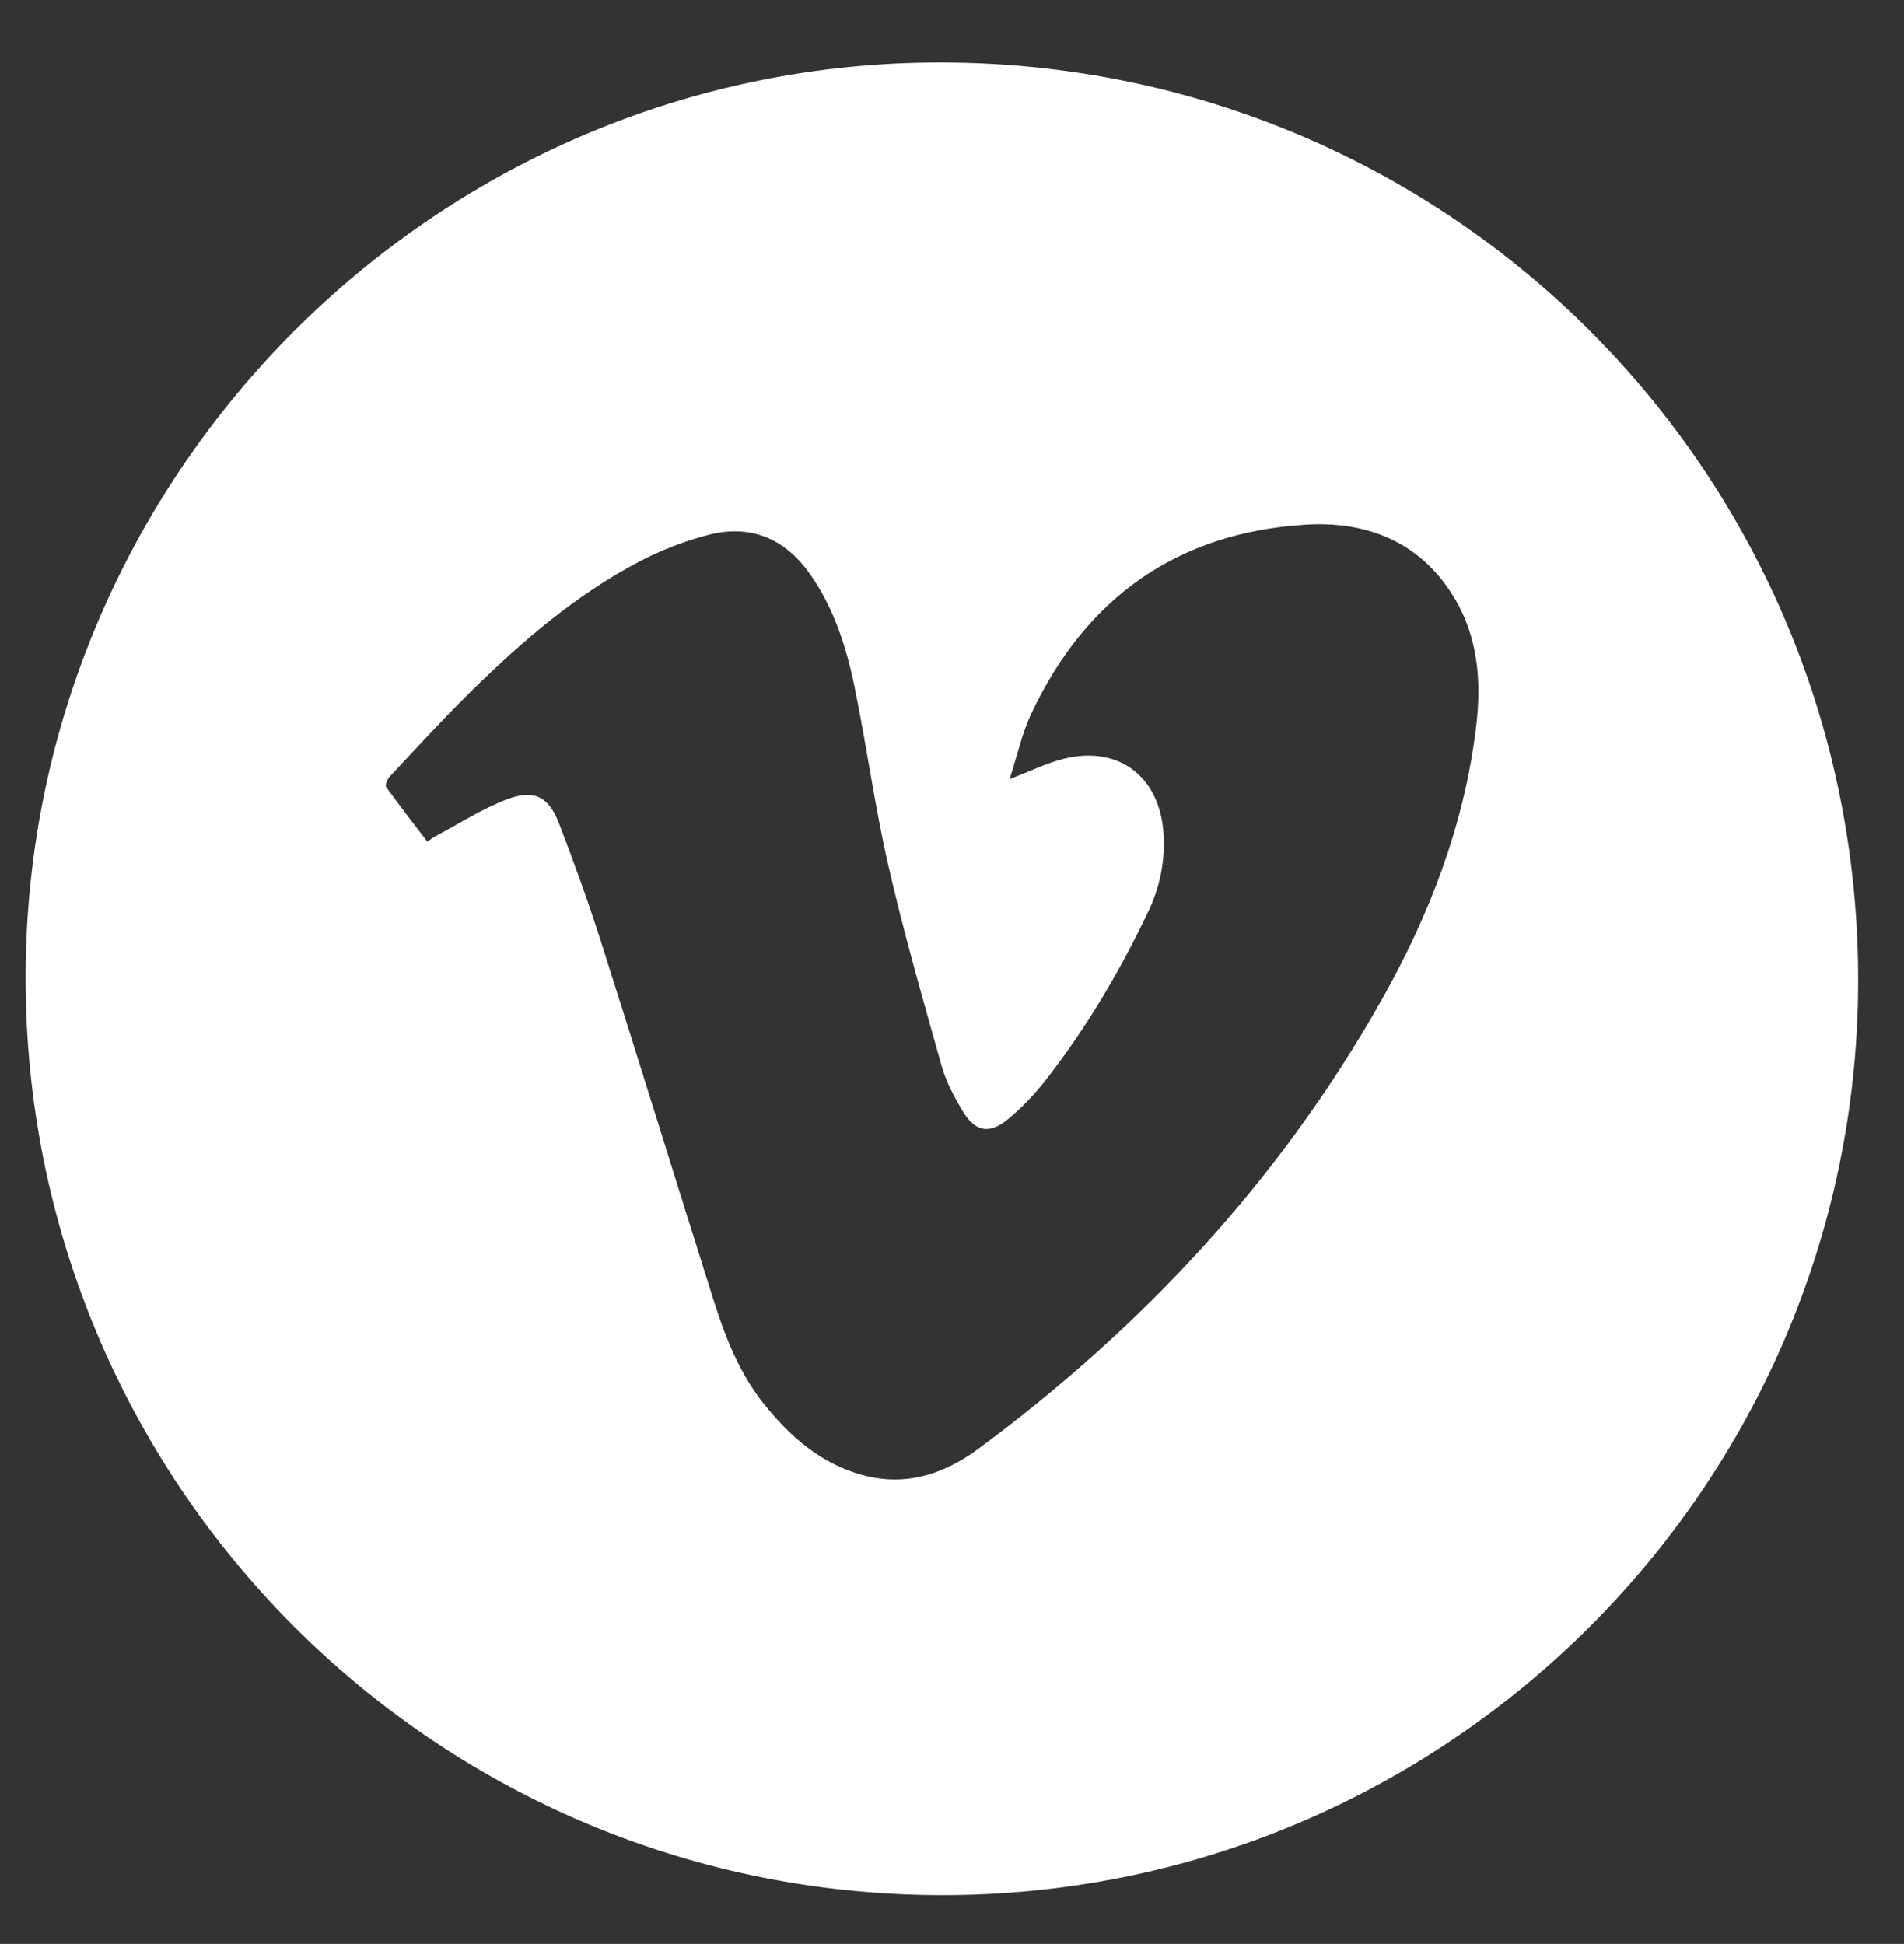 <?xml version="1.0" encoding="utf-8"?>
<!-- Generator: Adobe Illustrator 26.0.2, SVG Export Plug-In . SVG Version: 6.00 Build 0)  -->
<svg version="1.1" id="Layer_1" xmlns="http://www.w3.org/2000/svg" xmlns:xlink="http://www.w3.org/1999/xlink" x="0px" y="0px"
	 viewBox="0 0 228.03 232.85" style="enable-background:new 0 0 228.03 232.85;" xml:space="preserve">
<rect x="0" y="0" width="228.03" height="232.85" fill="#333333" stroke="none"/>
<style type="text/css">
	.st0{fill:#FFFFFF;}
</style>
<g>
	<path class="st0" d="M112.92,7.48c60.91,0.19,109.83,49.41,109.62,110.29c-0.21,60.47-49.61,109.48-110.11,109.24
		C51.77,226.76,2.84,177.42,3.07,116.72C3.29,56.39,52.67,7.29,112.92,7.48z M120.91,93.34c2.28-0.89,4.09-1.76,5.99-2.31
		c6.75-1.95,11.96,1.76,12.44,8.74c0.23,3.28-0.4,6.43-1.79,9.36c-3.4,7.16-7.41,13.96-12.29,20.22c-1.31,1.68-2.8,3.25-4.43,4.62
		c-2.34,1.97-4.04,1.65-5.6-0.98c-0.99-1.67-1.93-3.44-2.45-5.29c-2.24-7.96-4.53-15.91-6.38-23.97
		c-1.62-7.06-2.59-14.27-4.04-21.37c-0.99-4.84-2.48-9.55-5.39-13.65c-3.02-4.26-7.14-5.94-12.17-4.63
		c-2.85,0.74-5.67,1.84-8.28,3.21c-7.52,3.95-13.91,9.45-19.93,15.35c-3.42,3.35-6.64,6.9-9.92,10.39c-0.29,0.3-0.58,1.03-0.43,1.24
		c1.59,2.21,3.27,4.36,4.94,6.56c0.4-0.27,0.65-0.48,0.93-0.63c2.86-1.52,5.62-3.32,8.62-4.45c3.28-1.24,5-0.3,6.24,2.94
		c1.78,4.64,3.48,9.32,4.99,14.06c4.54,14.26,8.95,28.56,13.45,42.84c1.42,4.49,3.1,8.87,6.1,12.61c3.15,3.92,6.83,7.15,11.8,8.49
		c5.15,1.4,9.74-0.09,13.9-3.17c19.72-14.61,36.11-32.24,48.21-53.66c5.78-10.23,9.98-21.1,11.37-32.87
		c0.64-5.36,0.24-10.65-2.63-15.4c-4.04-6.7-10.48-9.2-17.84-8.74c-15.31,0.96-26.25,8.73-32.78,22.57
		C122.4,87.83,121.83,90.53,120.91,93.34z"/>
</g>
</svg>
